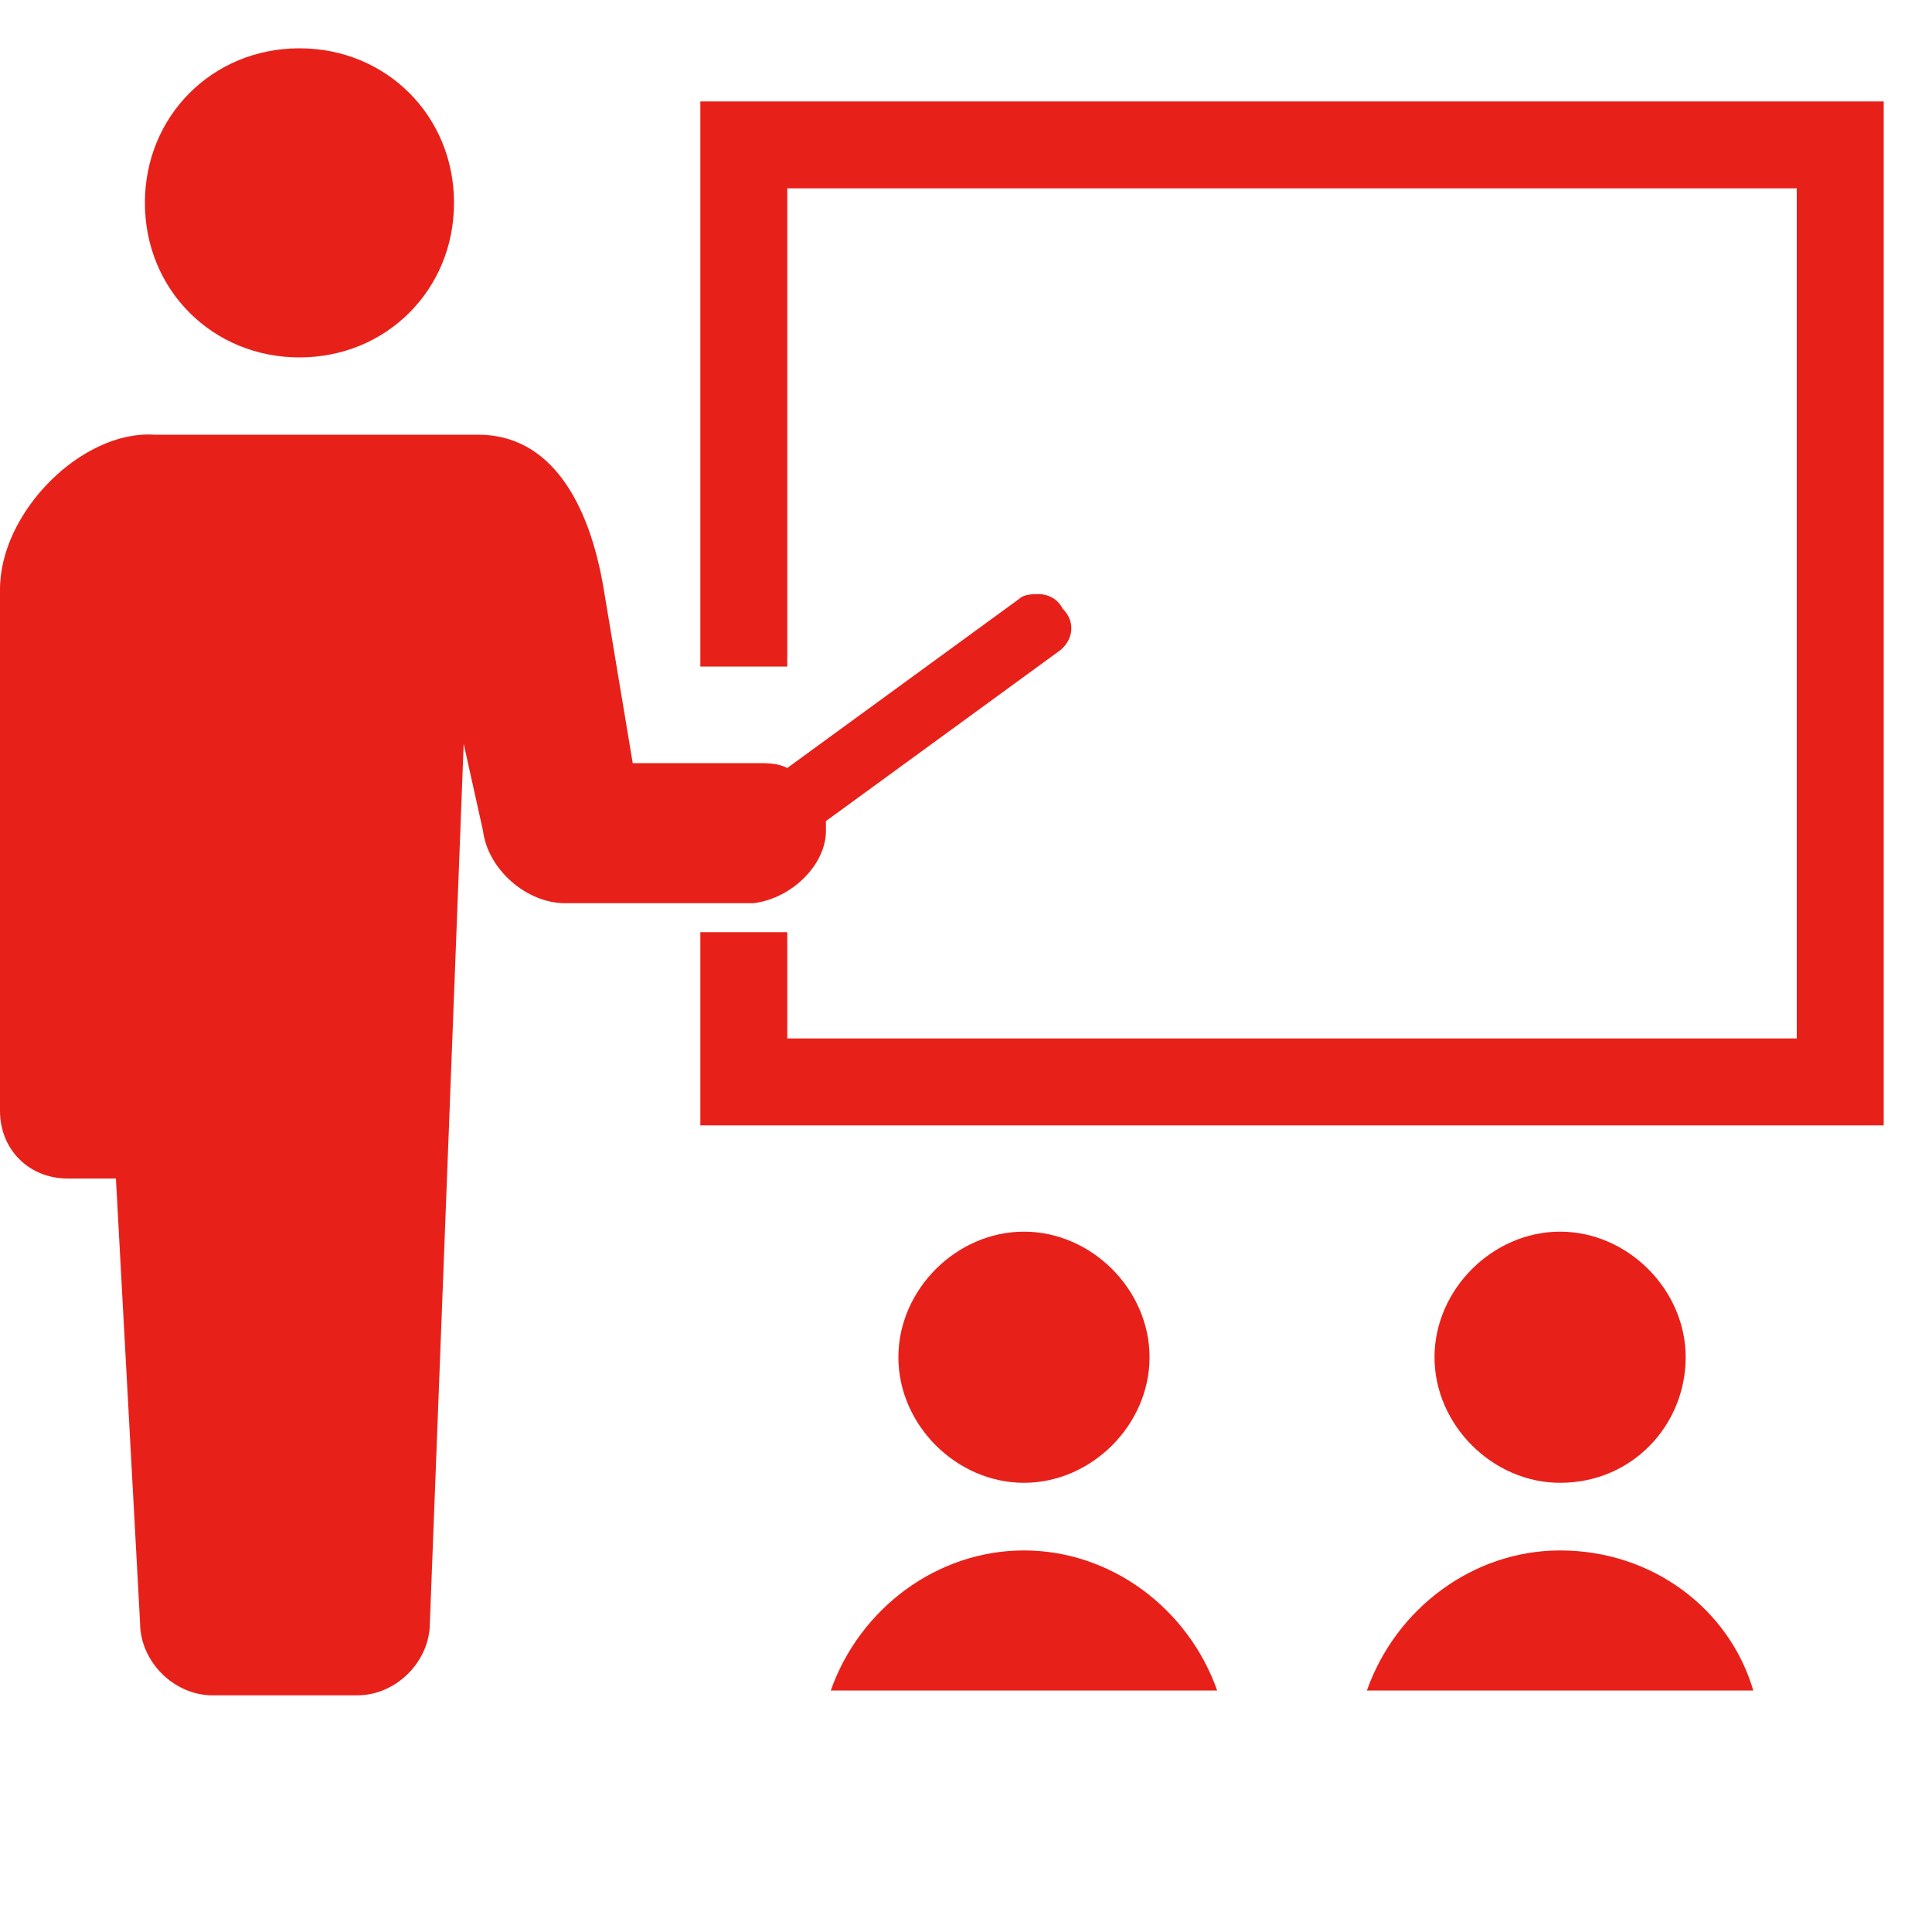 <svg version="1.1" id="レイヤー_1" xmlns="http://www.w3.org/2000/svg" x="0" y="0" viewBox="0 0 40 40" xml:space="preserve"><style>.st0{fill:#e7211a}</style><path class="st0" d="M6.2 7.4C8 7.4 9.4 6 9.4 4.2 9.4 2.4 8 1 6.2 1 4.4 1 3 2.4 3 4.2 3 6 4.4 7.4 6.2 7.4zm10.9 9.8V17l4.8-3.5c.3-.2.4-.6.1-.9-.1-.2-.3-.3-.5-.3-.1 0-.3 0-.4.1l-4.8 3.5c-.2-.1-.4-.1-.6-.1h-2.6l-.6-3.6C12.2 10.4 11.4 9 9.9 9H3.2C1.7 8.9 0 10.6 0 12.2V23c0 .8.6 1.4 1.4 1.4h1l.5 9.2c0 .8.7 1.5 1.5 1.5h3c.8 0 1.5-.7 1.5-1.5l.7-18.2.4 1.8c.1.8.9 1.5 1.7 1.5h3.9c.8-.1 1.5-.8 1.5-1.5z"/><path class="st0" d="M14.5 2.1v11.7h1.8V3.9h20.9v17.6H16.3v-2.2h-1.8v4H39V2.1zm9.3 26c0-1.4-1.2-2.6-2.6-2.6-1.4 0-2.6 1.2-2.6 2.6 0 1.4 1.2 2.6 2.6 2.6 1.4 0 2.6-1.2 2.6-2.6zm-2.6 4c-1.8 0-3.4 1.2-4 2.9h8c-.6-1.7-2.2-2.9-4-2.9zm13.7-4c0-1.4-1.2-2.6-2.6-2.6-1.4 0-2.6 1.2-2.6 2.6 0 1.4 1.2 2.6 2.6 2.6 1.5 0 2.6-1.2 2.6-2.6zm-2.6 4c-1.8 0-3.4 1.2-4 2.9h8c-.5-1.7-2.1-2.9-4-2.9z"/><path fill="none" d="M0 0h39v39H0z"/></svg>
